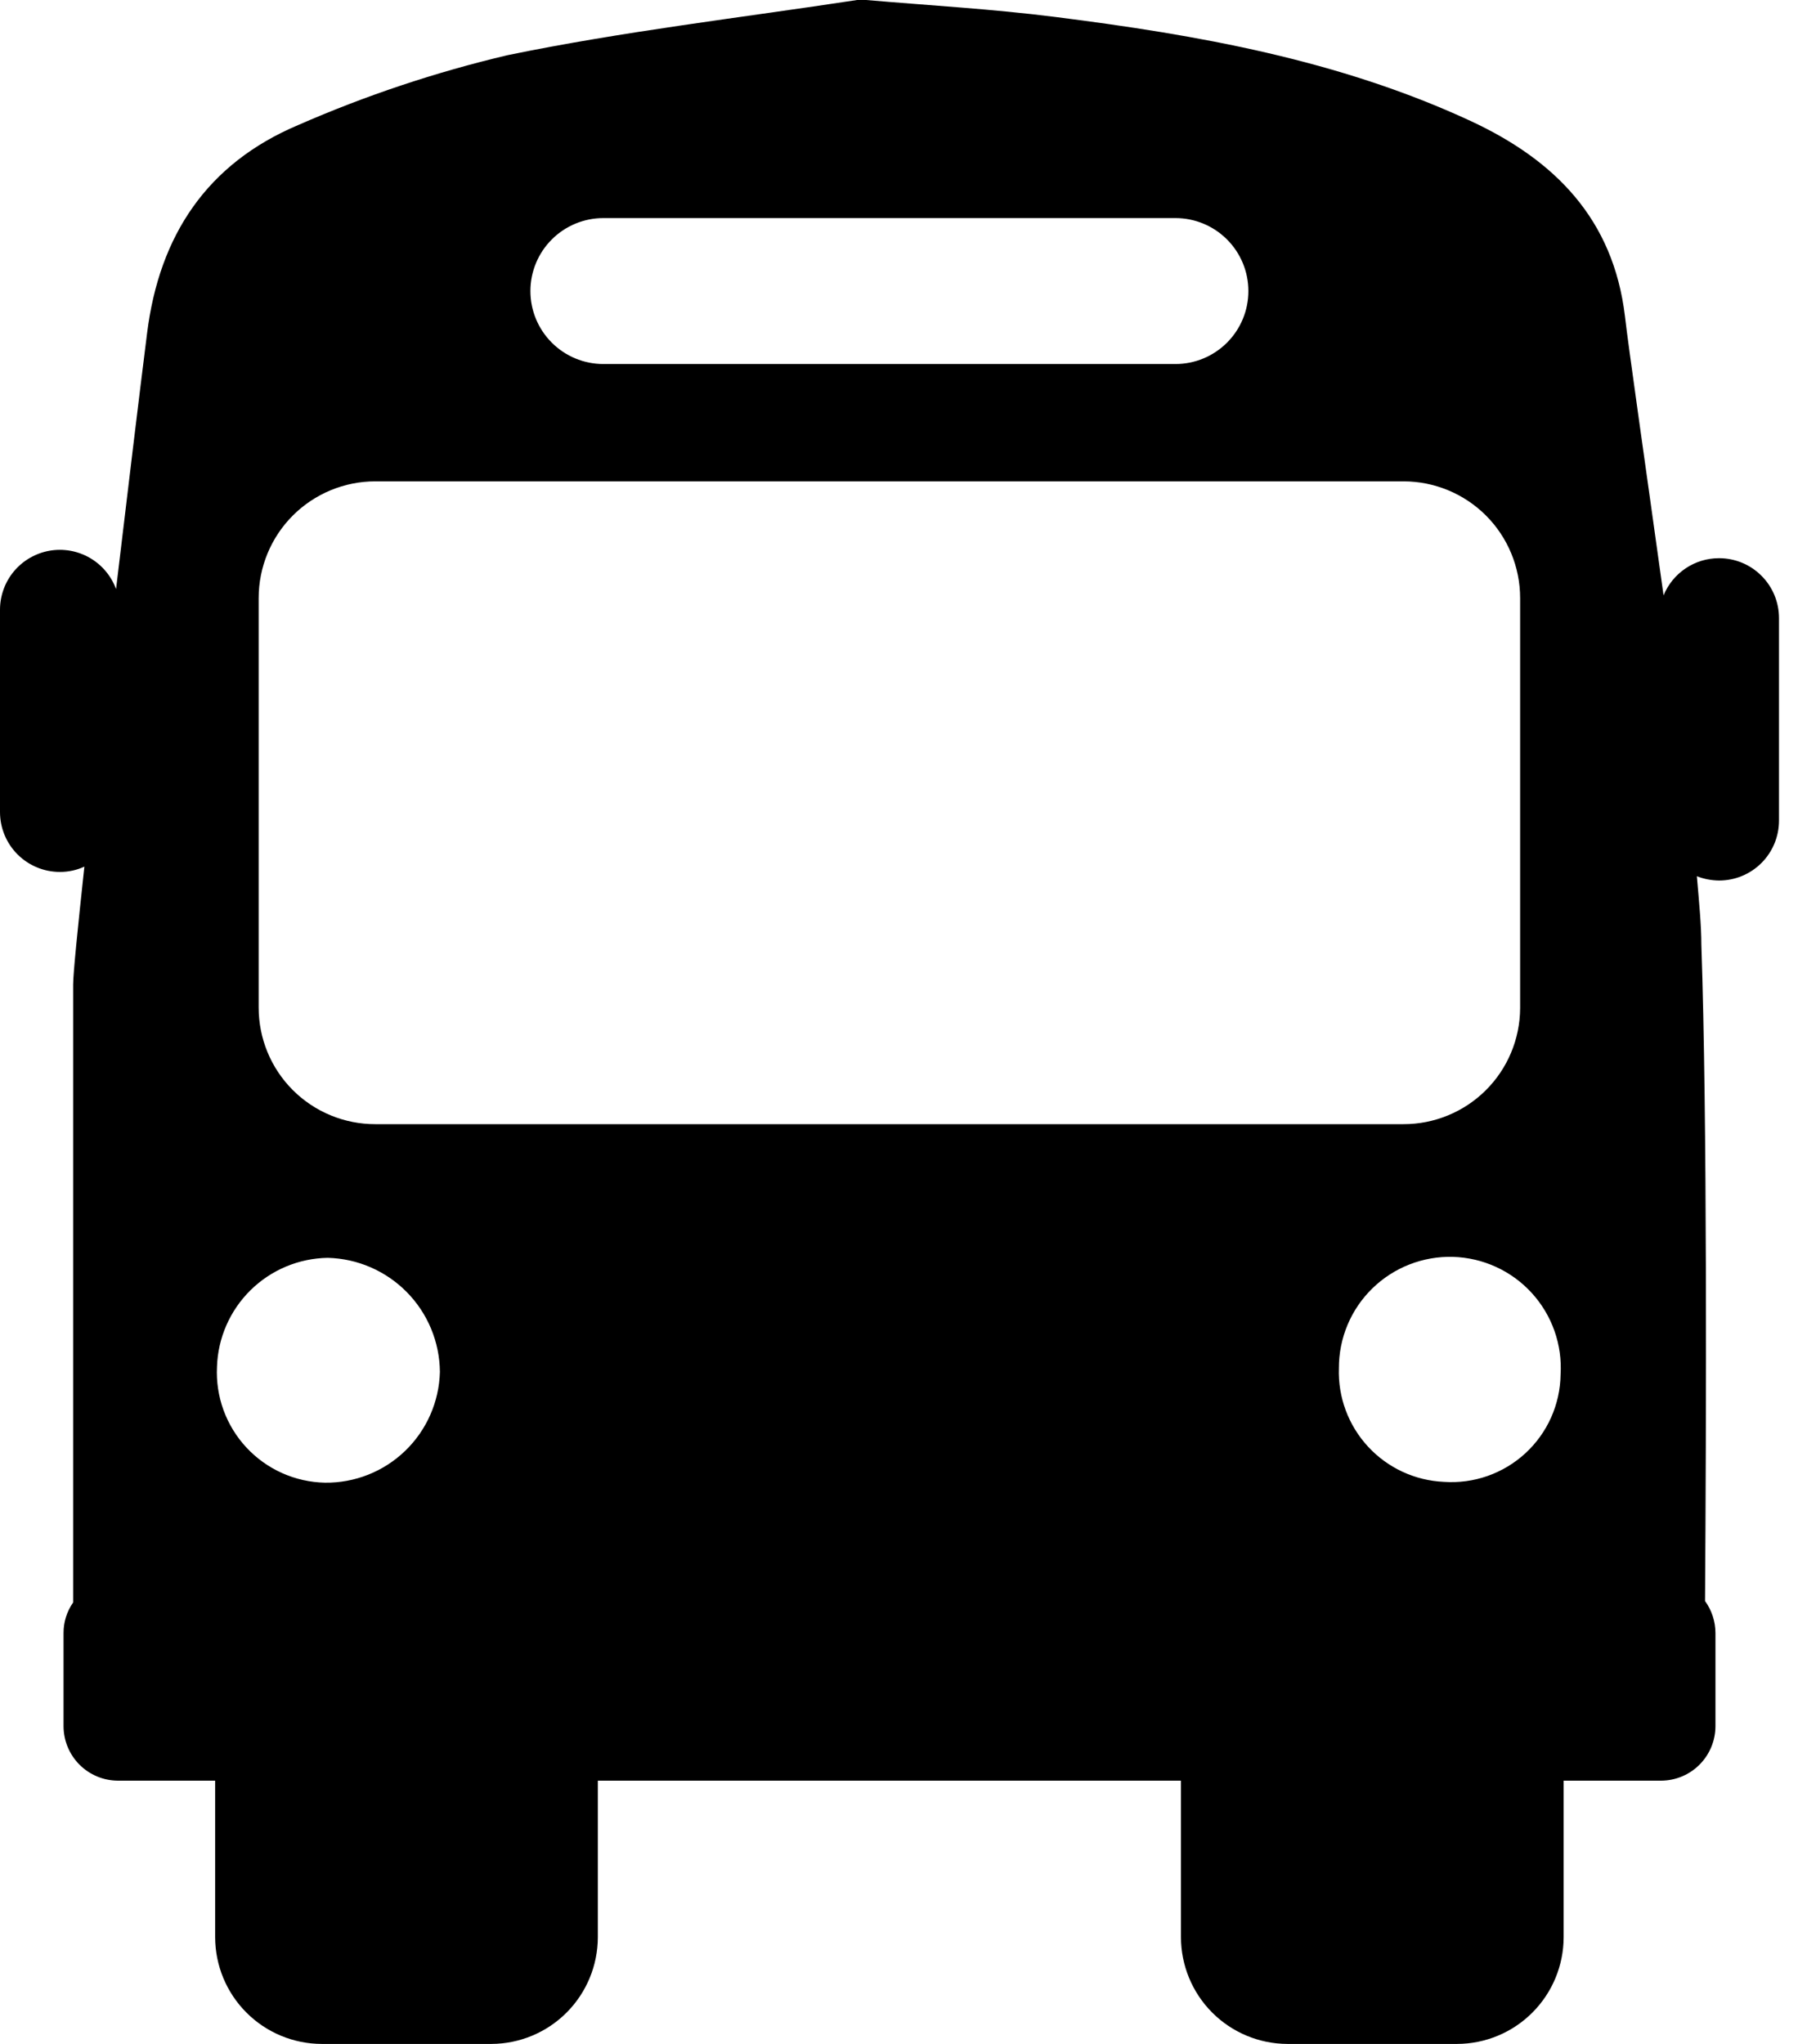 <svg width="88" height="100" viewBox="0 0 88 100" fill="none" xmlns="http://www.w3.org/2000/svg">
<path d="M84.13 27.31C83.549 27.31 82.981 27.483 82.498 27.808C82.016 28.132 81.64 28.592 81.42 29.13C80.53 22.73 79.69 16.9 79.53 15.47C78.96 10.72 76.11 7.84 71.98 5.92C65.53 2.93 58.62 1.71 51.65 0.83C48.58 0.44 45.53 0.27 42.39 0H41.95C36.24 0.87 30.53 1.53 24.84 2.7C21.327 3.529 17.897 4.673 14.59 6.12C10.14 8 7.8 11.51 7.2 16.29C6.81 19.39 6.25 24.03 5.68 28.82C5.443 28.175 4.987 27.634 4.391 27.291C3.796 26.949 3.099 26.826 2.422 26.945C1.745 27.065 1.132 27.418 0.689 27.943C0.247 28.469 0.003 29.133 0 29.82V39.73C0 40.507 0.309 41.252 0.858 41.802C1.408 42.351 2.153 42.66 2.93 42.66C3.344 42.662 3.754 42.573 4.13 42.4C3.8 45.45 3.58 47.64 3.58 48.17C3.58 55.99 3.58 69.93 3.58 78.4C3.272 78.839 3.107 79.363 3.11 79.9V84.46C3.113 85.165 3.394 85.84 3.892 86.338C4.39 86.836 5.065 87.117 5.77 87.12H10.53V94.78C10.533 96.164 11.084 97.49 12.062 98.468C13.04 99.447 14.366 99.997 15.75 100H24.05C25.432 99.995 26.756 99.443 27.732 98.465C28.708 97.487 29.257 96.162 29.26 94.78V87.12H57.8V94.78C57.803 96.162 58.352 97.487 59.328 98.465C60.304 99.443 61.628 99.995 63.01 100H71.31C72.694 99.997 74.02 99.447 74.998 98.468C75.977 97.49 76.527 96.164 76.53 94.78V87.12H81.3C82.005 87.117 82.68 86.836 83.178 86.338C83.676 85.84 83.957 85.165 83.96 84.46V79.9C83.959 79.336 83.781 78.787 83.45 78.33C83.51 69.48 83.56 54.6 83.27 46.22C83.27 45.29 83.16 44.15 83.05 42.87C83.397 43.006 83.767 43.077 84.14 43.08C84.917 43.08 85.662 42.771 86.212 42.222C86.761 41.672 87.07 40.927 87.07 40.15V30.24C87.07 29.854 86.994 29.473 86.846 29.116C86.698 28.76 86.481 28.437 86.208 28.165C85.935 27.892 85.611 27.677 85.254 27.53C84.898 27.384 84.516 27.309 84.13 27.31ZM29.53 10.67H57.53C58.477 10.67 59.385 11.046 60.054 11.716C60.724 12.385 61.1 13.293 61.1 14.24C61.1 15.187 60.724 16.095 60.054 16.764C59.385 17.434 58.477 17.81 57.53 17.81H29.53C28.583 17.81 27.675 17.434 27.006 16.764C26.336 16.095 25.96 15.187 25.96 14.24C25.96 13.293 26.336 12.385 27.006 11.716C27.675 11.046 28.583 10.67 29.53 10.67ZM15.9 72.54C15.178 72.525 14.466 72.365 13.806 72.07C13.147 71.775 12.554 71.35 12.061 70.821C11.569 70.293 11.188 69.67 10.94 68.992C10.693 68.313 10.584 67.591 10.62 66.87C10.666 65.456 11.255 64.113 12.264 63.121C13.273 62.128 14.625 61.562 16.04 61.54C17.5 61.576 18.889 62.179 19.913 63.22C20.938 64.261 21.517 65.659 21.53 67.12C21.493 68.582 20.882 69.971 19.828 70.986C18.774 72.001 17.363 72.559 15.9 72.54ZM18.37 55C17.62 55.001 16.877 54.855 16.183 54.568C15.49 54.282 14.86 53.861 14.329 53.331C13.799 52.8 13.379 52.17 13.092 51.477C12.806 50.783 12.659 50.04 12.66 49.29V29.26C12.66 27.746 13.262 26.293 14.332 25.222C15.403 24.152 16.856 23.55 18.37 23.55H68.69C70.204 23.55 71.657 24.152 72.728 25.222C73.798 26.293 74.4 27.746 74.4 29.26V49.33C74.392 50.838 73.787 52.282 72.716 53.345C71.646 54.407 70.198 55.003 68.69 55H18.37ZM70.67 72.5C69.254 72.438 67.919 71.819 66.956 70.777C65.994 69.736 65.481 68.357 65.53 66.94C65.528 66.212 65.671 65.492 65.953 64.82C66.234 64.149 66.648 63.542 67.169 63.034C67.69 62.526 68.308 62.127 68.986 61.863C69.663 61.598 70.388 61.473 71.115 61.493C71.843 61.514 72.558 61.681 73.22 61.984C73.882 62.287 74.476 62.719 74.967 63.257C75.458 63.794 75.836 64.424 76.079 65.11C76.322 65.796 76.424 66.524 76.38 67.25C76.37 67.976 76.211 68.692 75.915 69.355C75.618 70.017 75.189 70.612 74.655 71.104C74.12 71.595 73.491 71.972 72.806 72.213C72.121 72.453 71.394 72.55 70.67 72.5Z" fill="black"/>
</svg>
